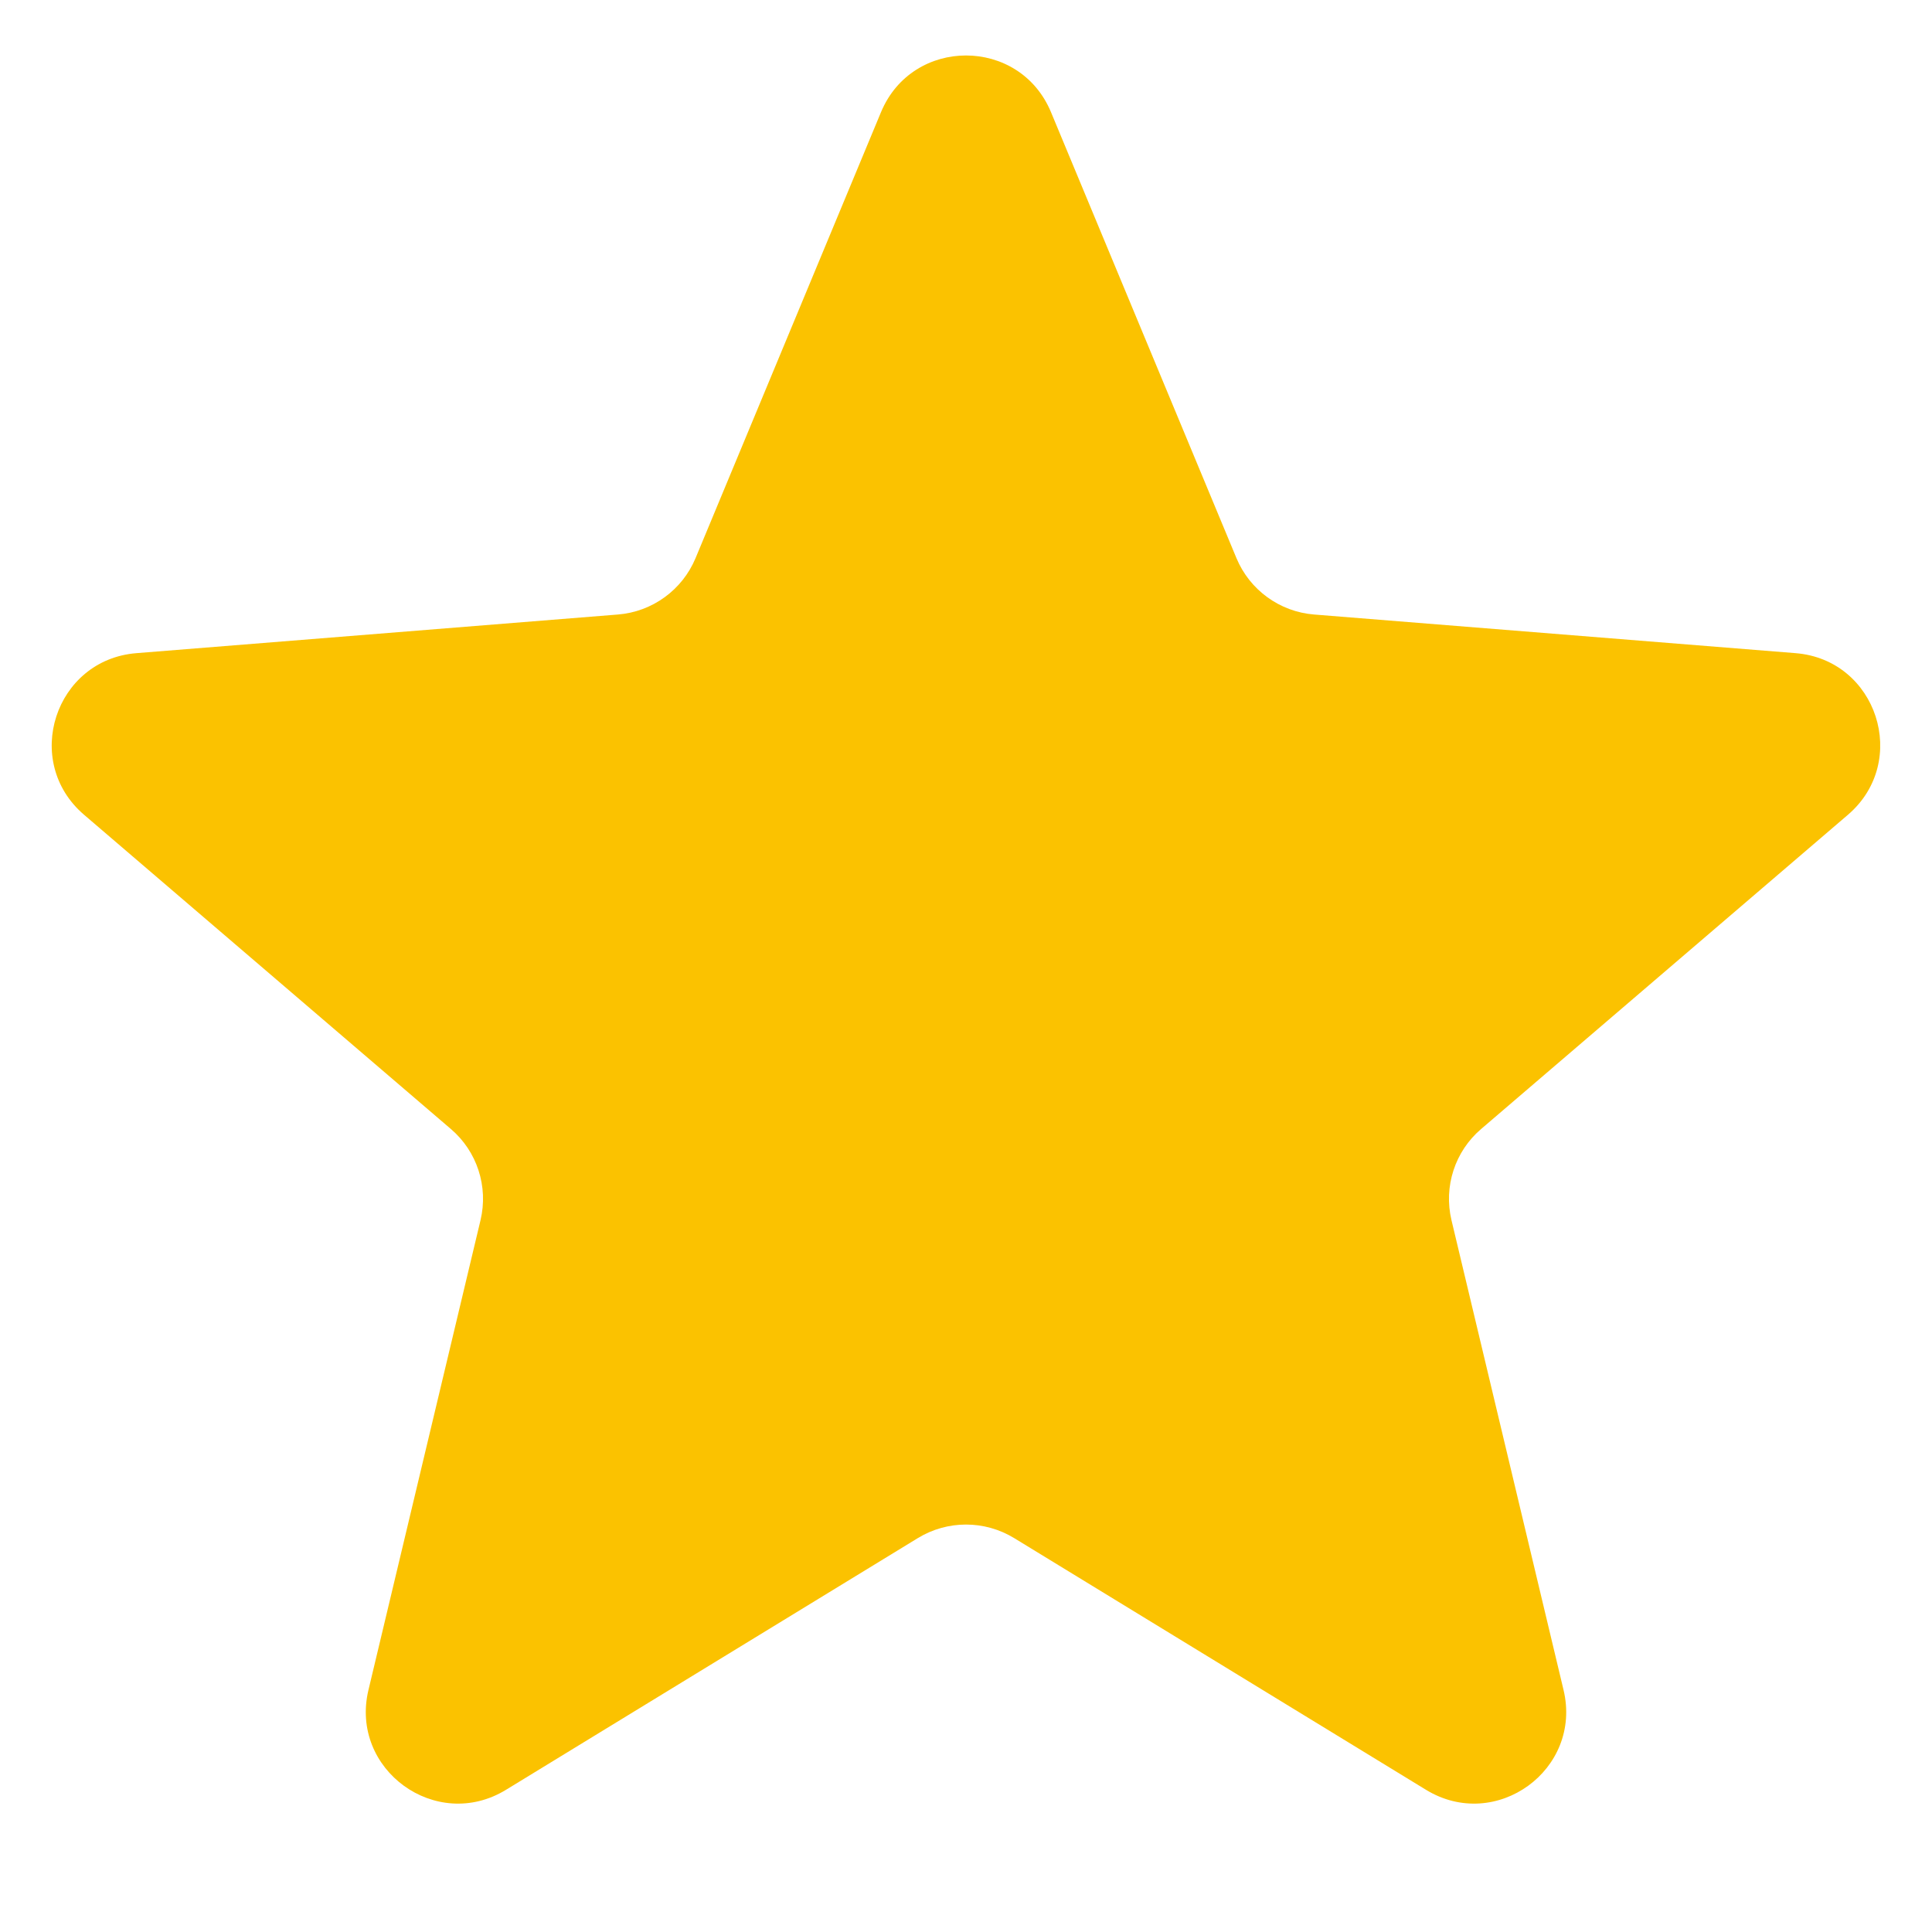 <?xml version="1.0" encoding="UTF-8"?> <svg xmlns="http://www.w3.org/2000/svg" width="14" height="14" viewBox="0 0 14 14" fill="none"><path id="Star 19" d="M6.384 0.813C6.612 0.265 7.388 0.265 7.616 0.813L8.96 4.045C9.056 4.275 9.273 4.433 9.522 4.453L13.011 4.733C13.602 4.78 13.841 5.518 13.391 5.904L10.733 8.181C10.543 8.343 10.46 8.598 10.518 8.842L11.33 12.246C11.468 12.823 10.841 13.279 10.334 12.97L7.348 11.145C7.134 11.015 6.866 11.015 6.652 11.145L3.666 12.97C3.16 13.279 2.532 12.823 2.67 12.246L3.482 8.842C3.54 8.598 3.457 8.343 3.267 8.181L0.609 5.904C0.158 5.518 0.398 4.78 0.989 4.733L4.478 4.453C4.727 4.433 4.944 4.275 5.04 4.045L6.384 0.813Z" fill="#FBC200"></path></svg> 